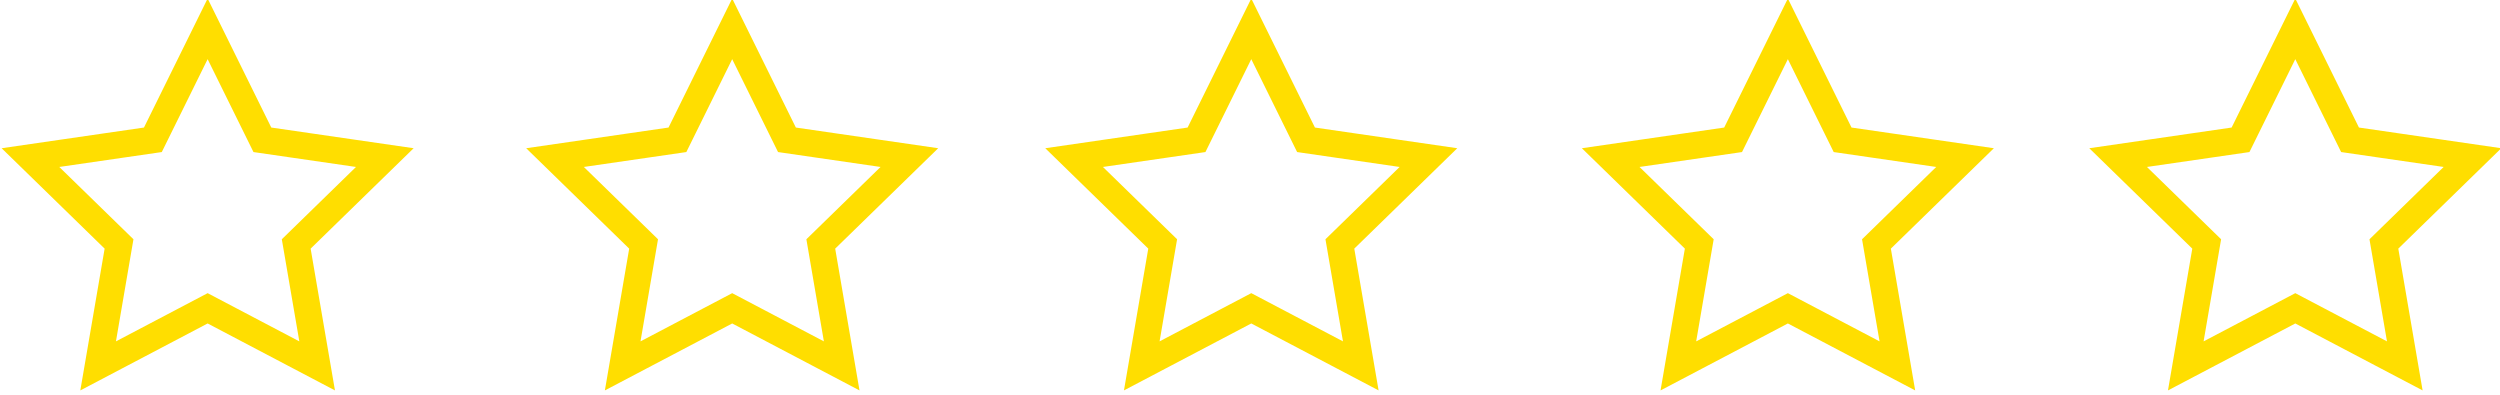 <?xml version="1.0" encoding="utf-8"?>
<!-- Generator: Adobe Illustrator 15.1.0, SVG Export Plug-In . SVG Version: 6.00 Build 0)  -->
<!DOCTYPE svg PUBLIC "-//W3C//DTD SVG 1.1//EN" "http://www.w3.org/Graphics/SVG/1.1/DTD/svg11.dtd">
<svg version="1.1" id="Ebene_1" xmlns="http://www.w3.org/2000/svg" xmlns:xlink="http://www.w3.org/1999/xlink" x="0px" y="0px"
	 width="266px" height="42px" viewBox="0 0 266 42" enable-background="new 0 0 266 42" xml:space="preserve">
<polygon fill="none" stroke="#FFDE00" stroke-width="2.854" stroke-miterlimit="10" points="77.905,3.07 83.731,14.875 
	96.757,16.768 87.331,25.956 89.556,38.931 77.905,32.804 66.254,38.931 68.479,25.956 59.053,16.768 72.079,14.875 "/>
<polygon fill="none" stroke="#FFDE00" stroke-width="2.854" stroke-miterlimit="10" points="133.135,3.07 138.961,14.875 
	151.987,16.768 142.562,25.955 144.787,38.93 133.135,32.803 121.484,38.93 123.709,25.955 114.284,16.768 127.31,14.875 "/>
<polygon fill="none" stroke="#FFDE00" stroke-width="2.854" stroke-miterlimit="10" points="22.092,3.07 27.917,14.875 
	40.944,16.768 31.518,25.956 33.744,38.931 22.092,32.804 10.441,38.931 12.666,25.956 3.24,16.768 16.266,14.875 "/>
<polygon fill="none" stroke="#FFDE00" stroke-width="2.854" stroke-miterlimit="10" points="190.229,3.07 196.054,14.875 
	209.08,16.768 199.654,25.956 201.88,38.931 190.229,32.804 178.577,38.931 180.803,25.956 171.377,16.768 184.402,14.875 "/>
<polygon fill="none" stroke="#FFDE00" stroke-width="2.854" stroke-miterlimit="10" points="244.219,3.07 250.044,14.875 
	263.07,16.768 253.645,25.956 255.87,38.931 244.219,32.804 232.567,38.931 234.793,25.956 225.367,16.768 238.393,14.875 "/>
</svg>
